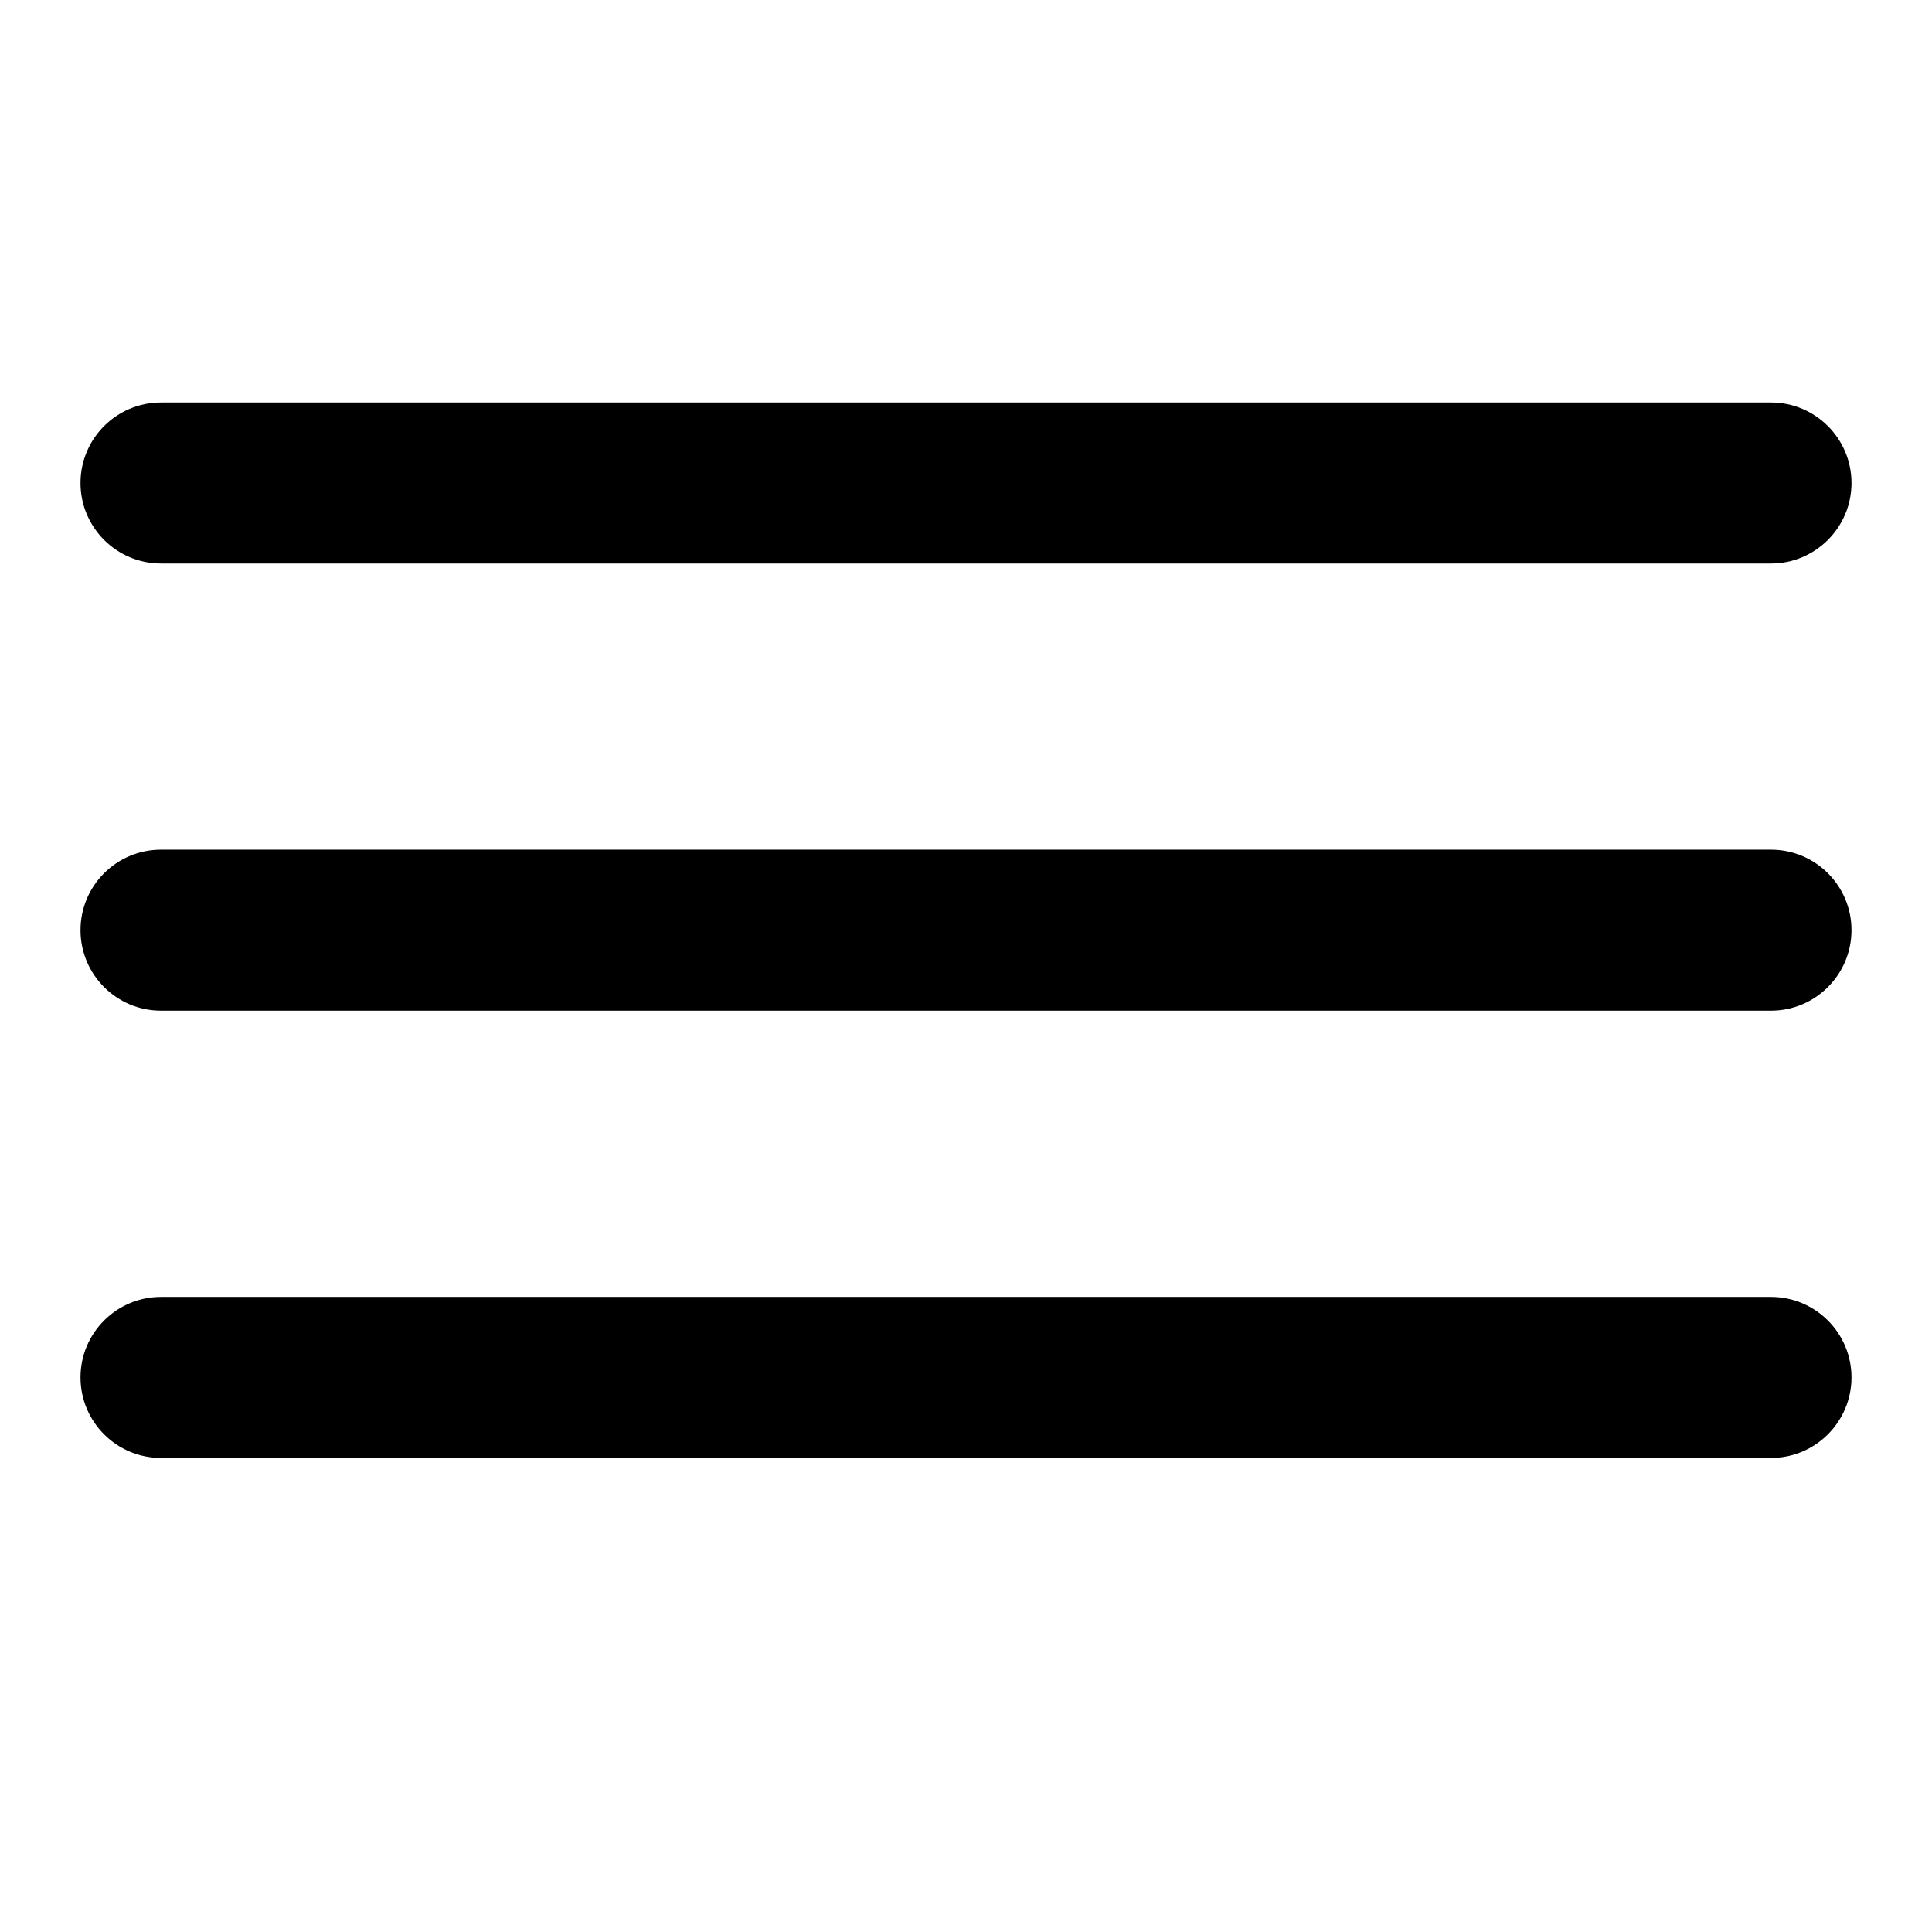 <svg width="24" height="24" viewBox="0 0 24 24" fill="none" xmlns="http://www.w3.org/2000/svg">
<path fill-rule="evenodd" clip-rule="evenodd" d="M1 6C1 5.448 1.448 5 2 5H22C22.552 5 23 5.448 23 6C23 6.552 22.552 7 22 7H2C1.448 7 1 6.552 1 6Z" fill="#000"/>
<path fill-rule="evenodd" clip-rule="evenodd" d="M1 11.555C1 11.002 1.448 10.555 2 10.555H22C22.552 10.555 23 11.002 23 11.555C23 12.107 22.552 12.555 22 12.555H2C1.448 12.555 1 12.107 1 11.555Z" fill="#000"/>
<path fill-rule="evenodd" clip-rule="evenodd" d="M1 17.111C1 16.559 1.448 16.111 2 16.111H22C22.552 16.111 23 16.559 23 17.111C23 17.663 22.552 18.111 22 18.111H2C1.448 18.111 1 17.663 1 17.111Z" fill="#000"/>
</svg>
